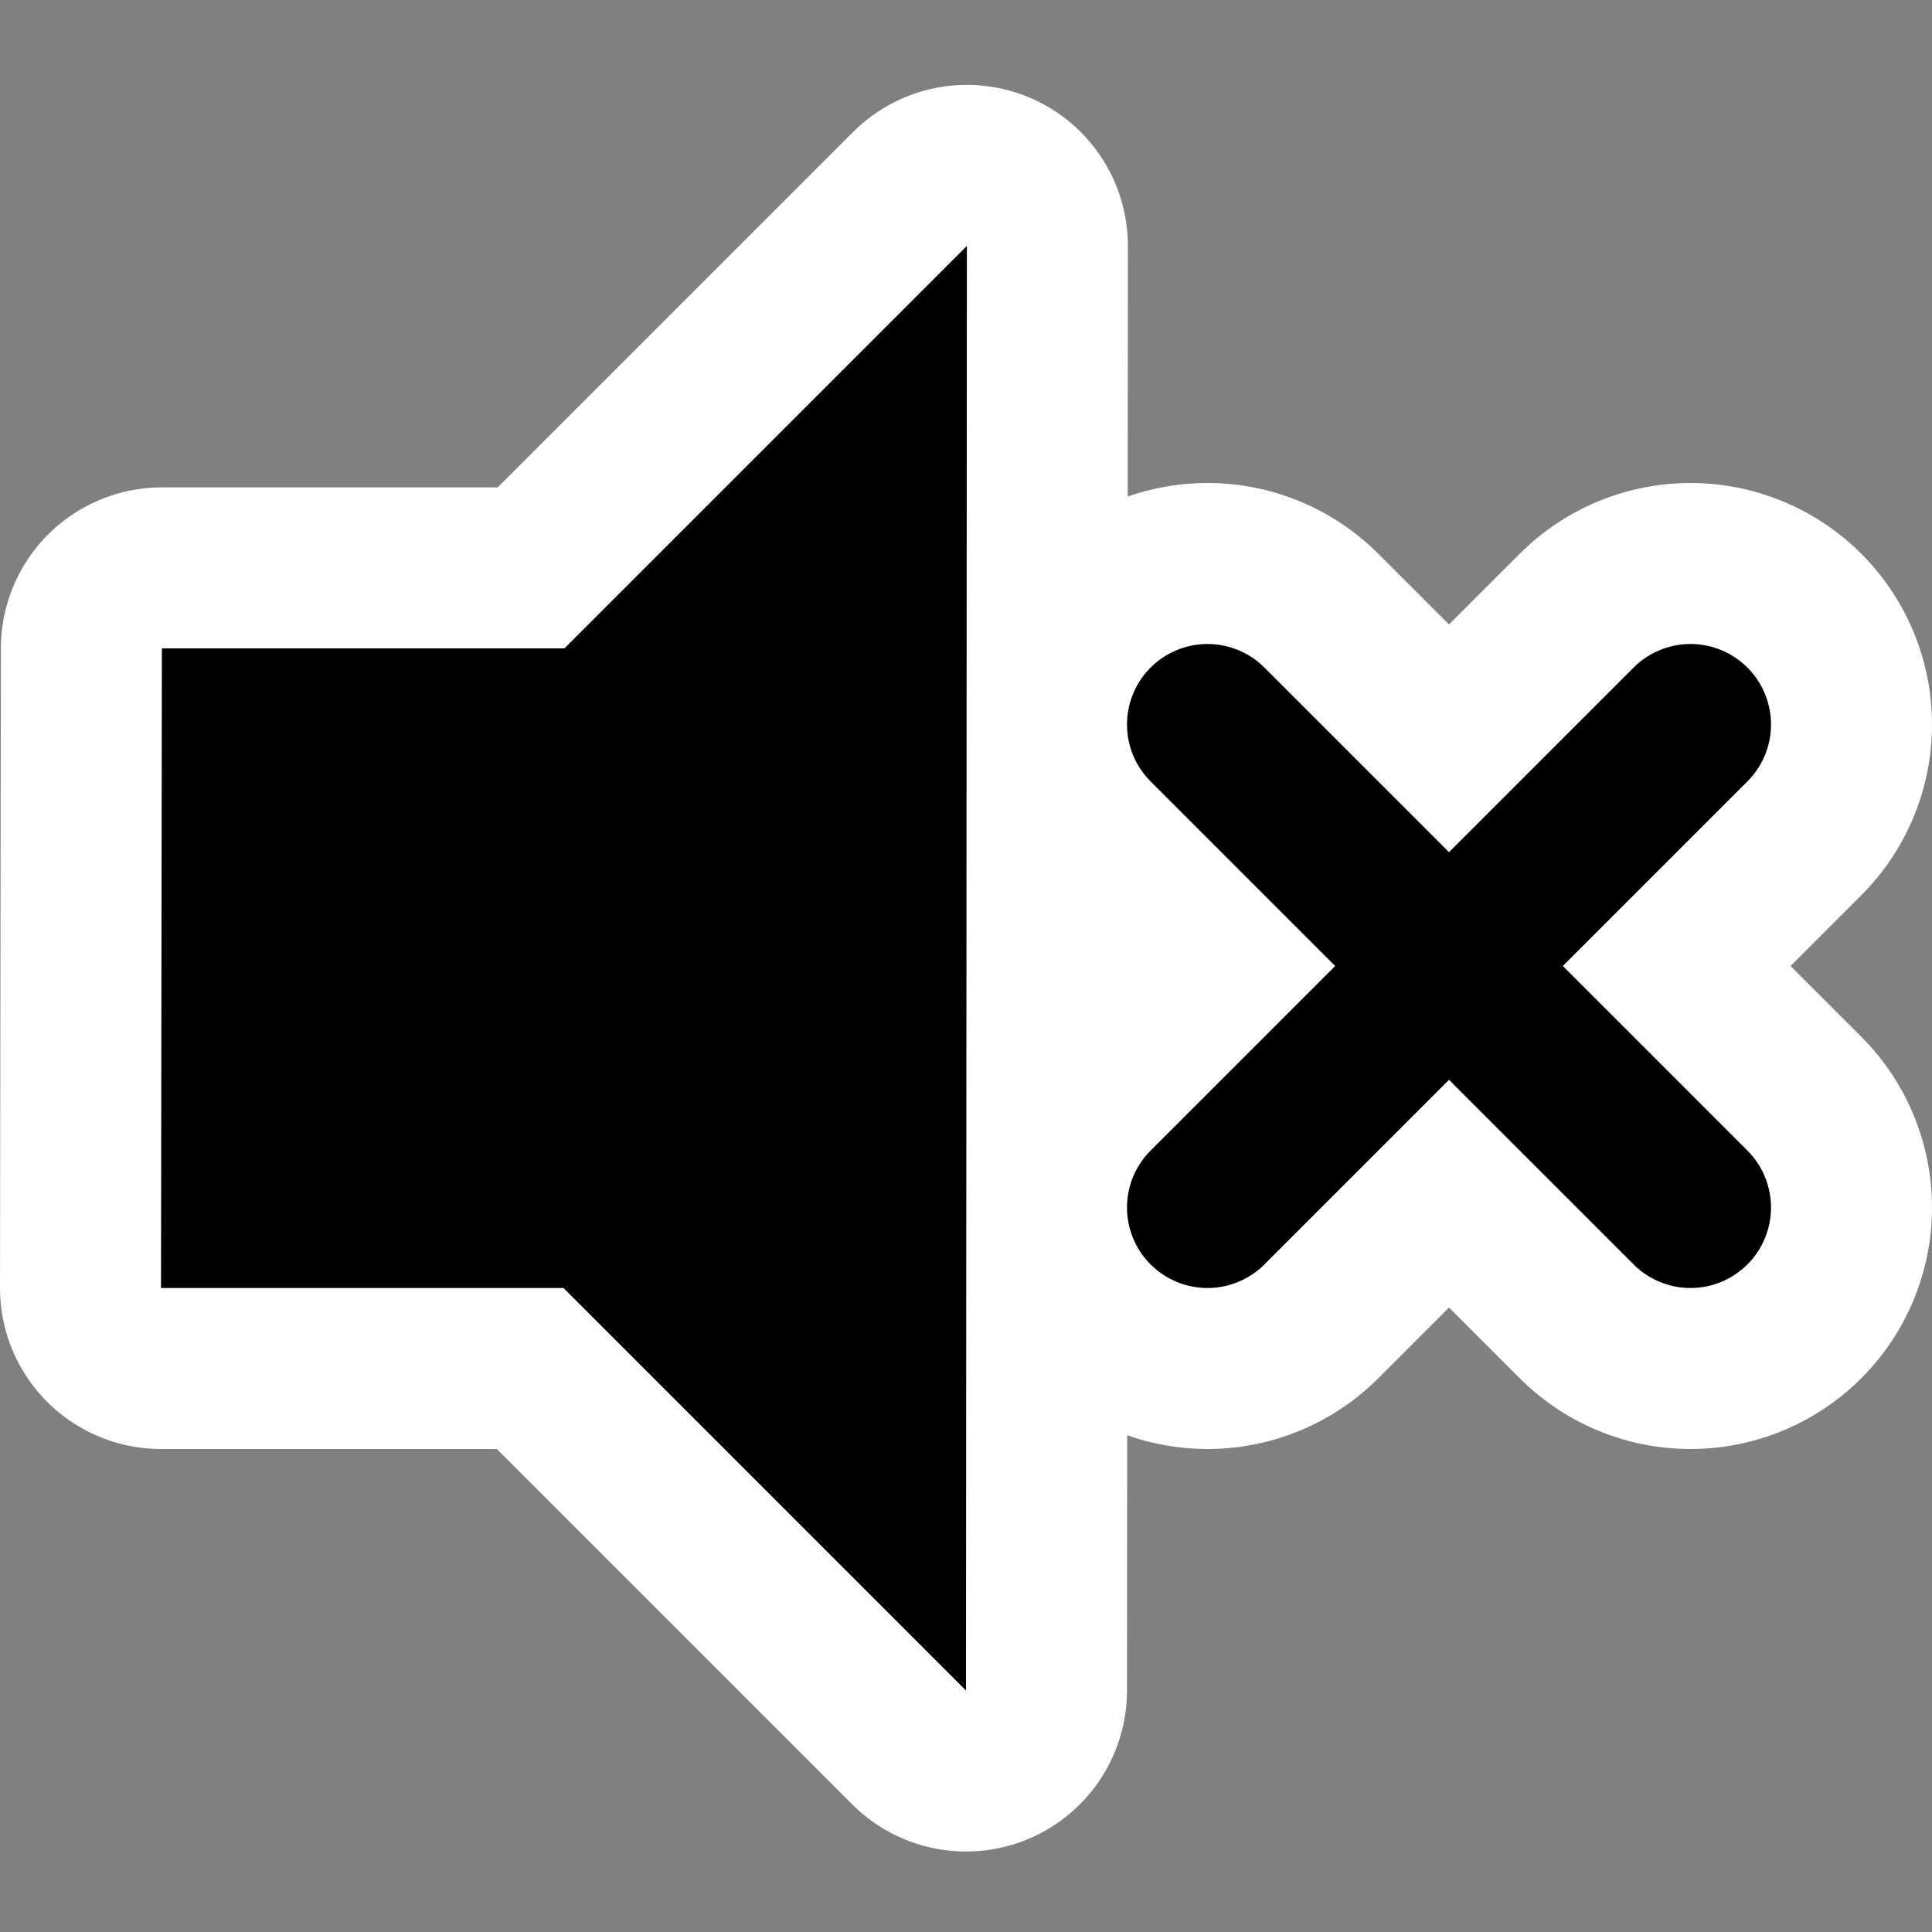 <?xml version="1.0" encoding="UTF-8"?>
<!-- Created with Inkscape (http://www.inkscape.org/) -->
<svg id="svg1872" width="48px" height="48px" xmlns="http://www.w3.org/2000/svg" xmlns:cc="http://web.resource.org/cc/" xmlns:dc="http://purl.org/dc/elements/1.1/" xmlns:rdf="http://www.w3.org/1999/02/22-rdf-syntax-ns#">
 <rect width="100%" height="100%" fill="#808080" stroke="none"/>
 <g id="layer1">
  <rect id="rect6346" width="48" height="48" rx="0" ry="0" style="fill:none"/>
  <g id="g5437" transform="translate(.714 .708)" style="stroke-width:12;stroke:#fff">
   <path id="path5439" d="m29.286 17.292 12 12" style="fill:none;stroke-linecap:round;stroke-linejoin:round;stroke-width:12;stroke:#fff"/>
   <path id="path5441" d="m41.286 17.292-12 12" style="fill:none;stroke-linecap:round;stroke-linejoin:round;stroke-width:12;stroke:#fff"/>
  </g>
  <path id="path3659" d="m4.022 16.109-0.022 15.891h10l10 10 0.022-35.891-10 10h-10z" style="fill-rule:evenodd;fill:#fff;stroke-linecap:round;stroke-linejoin:round;stroke-width:8;stroke:#fff"/>
  <path id="path1880" d="m4.022 16.109-0.022 15.891h10l10 10 0.022-35.891-10 10h-10z" style="fill-rule:evenodd"/>
  <g id="g5431" transform="translate(.714 .708)">
   <path id="path3655" d="m29.286 17.292 12 12" style="fill:none;stroke-linecap:round;stroke-linejoin:round;stroke-width:4;stroke:#000"/>
   <path id="path3657" d="m41.286 17.292-12 12" style="fill:none;stroke-linecap:round;stroke-linejoin:round;stroke-width:4;stroke:#000"/>
  </g>
 </g>
</svg>

